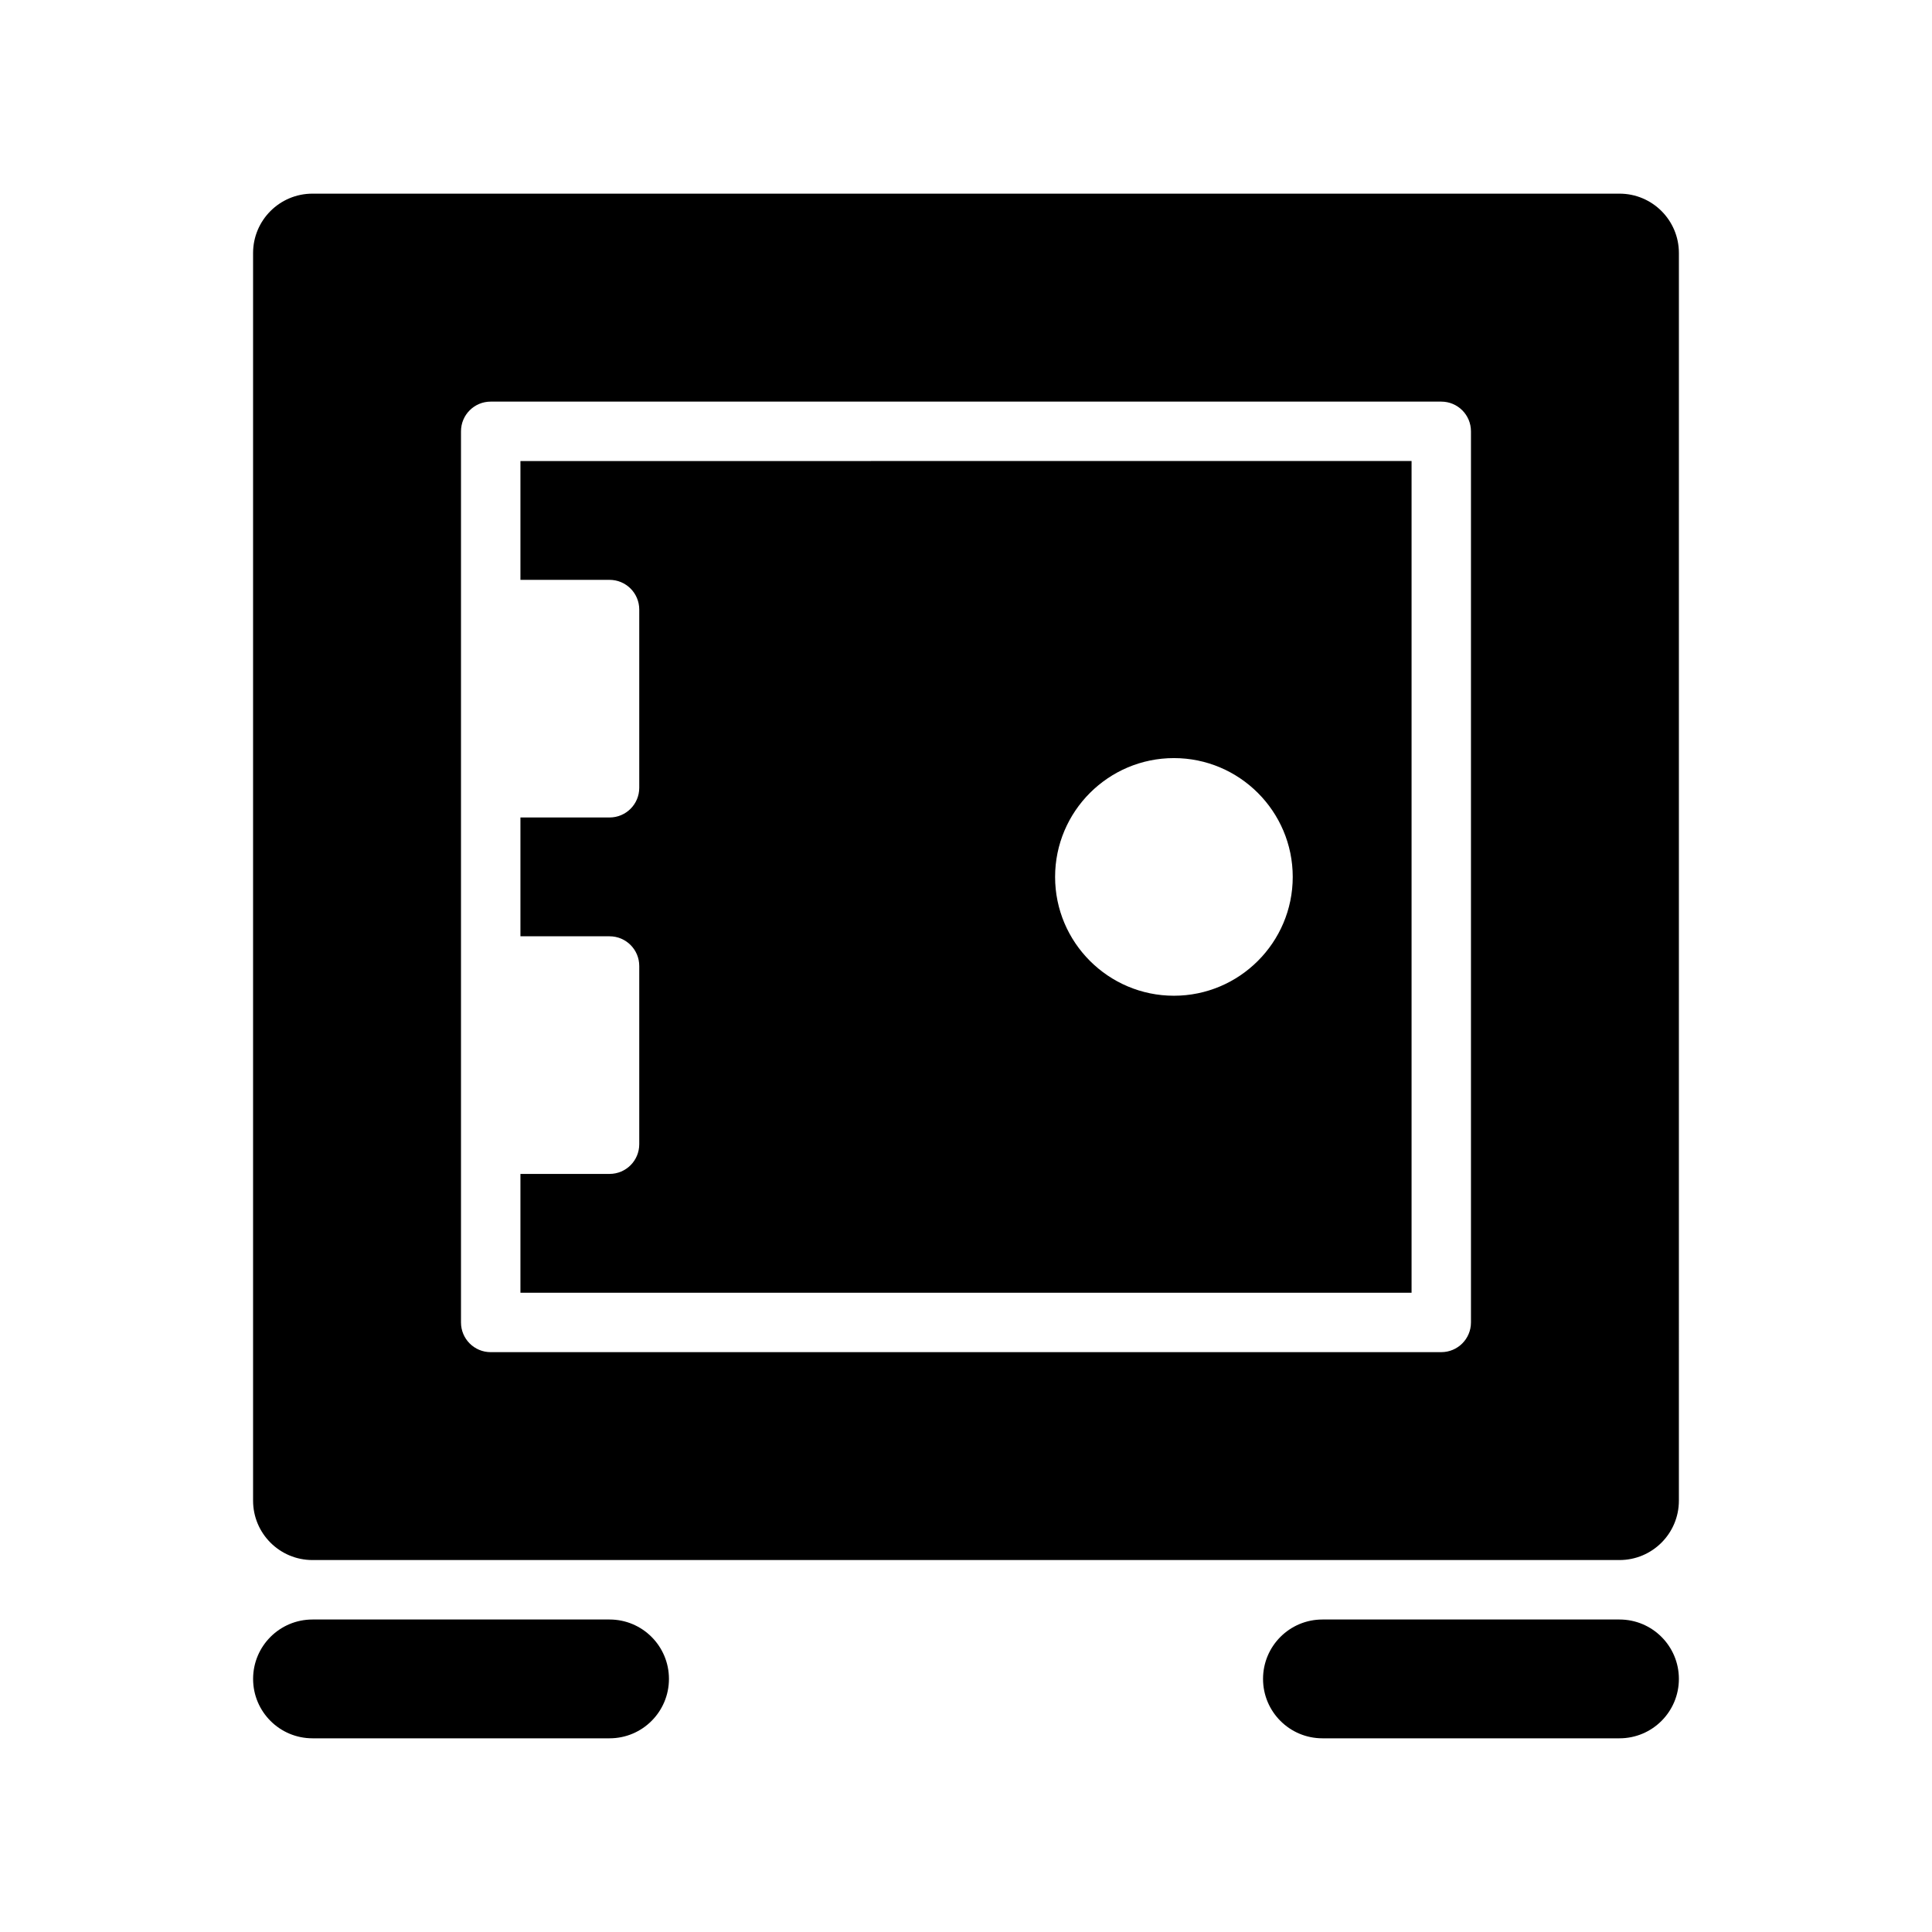 <?xml version="1.0" encoding="UTF-8"?>
<!-- Uploaded to: ICON Repo, www.svgrepo.com, Generator: ICON Repo Mixer Tools -->
<svg fill="#000000" width="800px" height="800px" version="1.1" viewBox="144 144 512 512" xmlns="http://www.w3.org/2000/svg">
 <g>
  <path d="m573.18 195.32h-346.37c-8.699 0-15.742 7.051-15.742 15.746v330.62c0 8.695 7.043 15.742 15.742 15.742h346.37c8.703 0 15.742-7.051 15.742-15.742l0.004-330.62c0-8.695-7.039-15.746-15.742-15.746zm-39.359 299.14c0 4.352-3.519 7.871-7.871 7.871l-251.91 0.004c-4.352 0-7.871-3.519-7.871-7.871v-236.16c0-4.352 3.519-7.871 7.871-7.871h251.91c4.352 0 7.871 3.519 7.871 7.871z"/>
  <path d="m281.92 266.18v31.488h23.617c4.352 0 7.871 3.519 7.871 7.871v47.23c0 4.352-3.519 7.871-7.871 7.871h-23.617v31.488h23.617c4.352 0 7.871 3.519 7.871 7.871v47.23c0 4.352-3.519 7.871-7.871 7.871l-23.617 0.004v31.488h236.16v-220.42zm173.18 141.7c-17.359 0-31.488-14.121-31.488-31.488 0-17.367 14.129-31.488 31.488-31.488 17.359 0 31.488 14.121 31.488 31.488 0 17.367-14.129 31.488-31.488 31.488z"/>
  <path d="m573.18 604.67h-78.719c-8.703 0-15.742-7.051-15.742-15.742 0-8.695 7.043-15.742 15.742-15.742h78.719c8.703 0 15.742 7.051 15.742 15.742 0 8.691-7.039 15.742-15.742 15.742z"/>
  <path d="m305.54 604.67h-78.723c-8.703 0-15.742-7.051-15.742-15.742 0-8.695 7.043-15.742 15.742-15.742h78.719c8.703 0 15.742 7.051 15.742 15.742 0.004 8.691-7.035 15.742-15.738 15.742z"/>
 </g>
</svg>